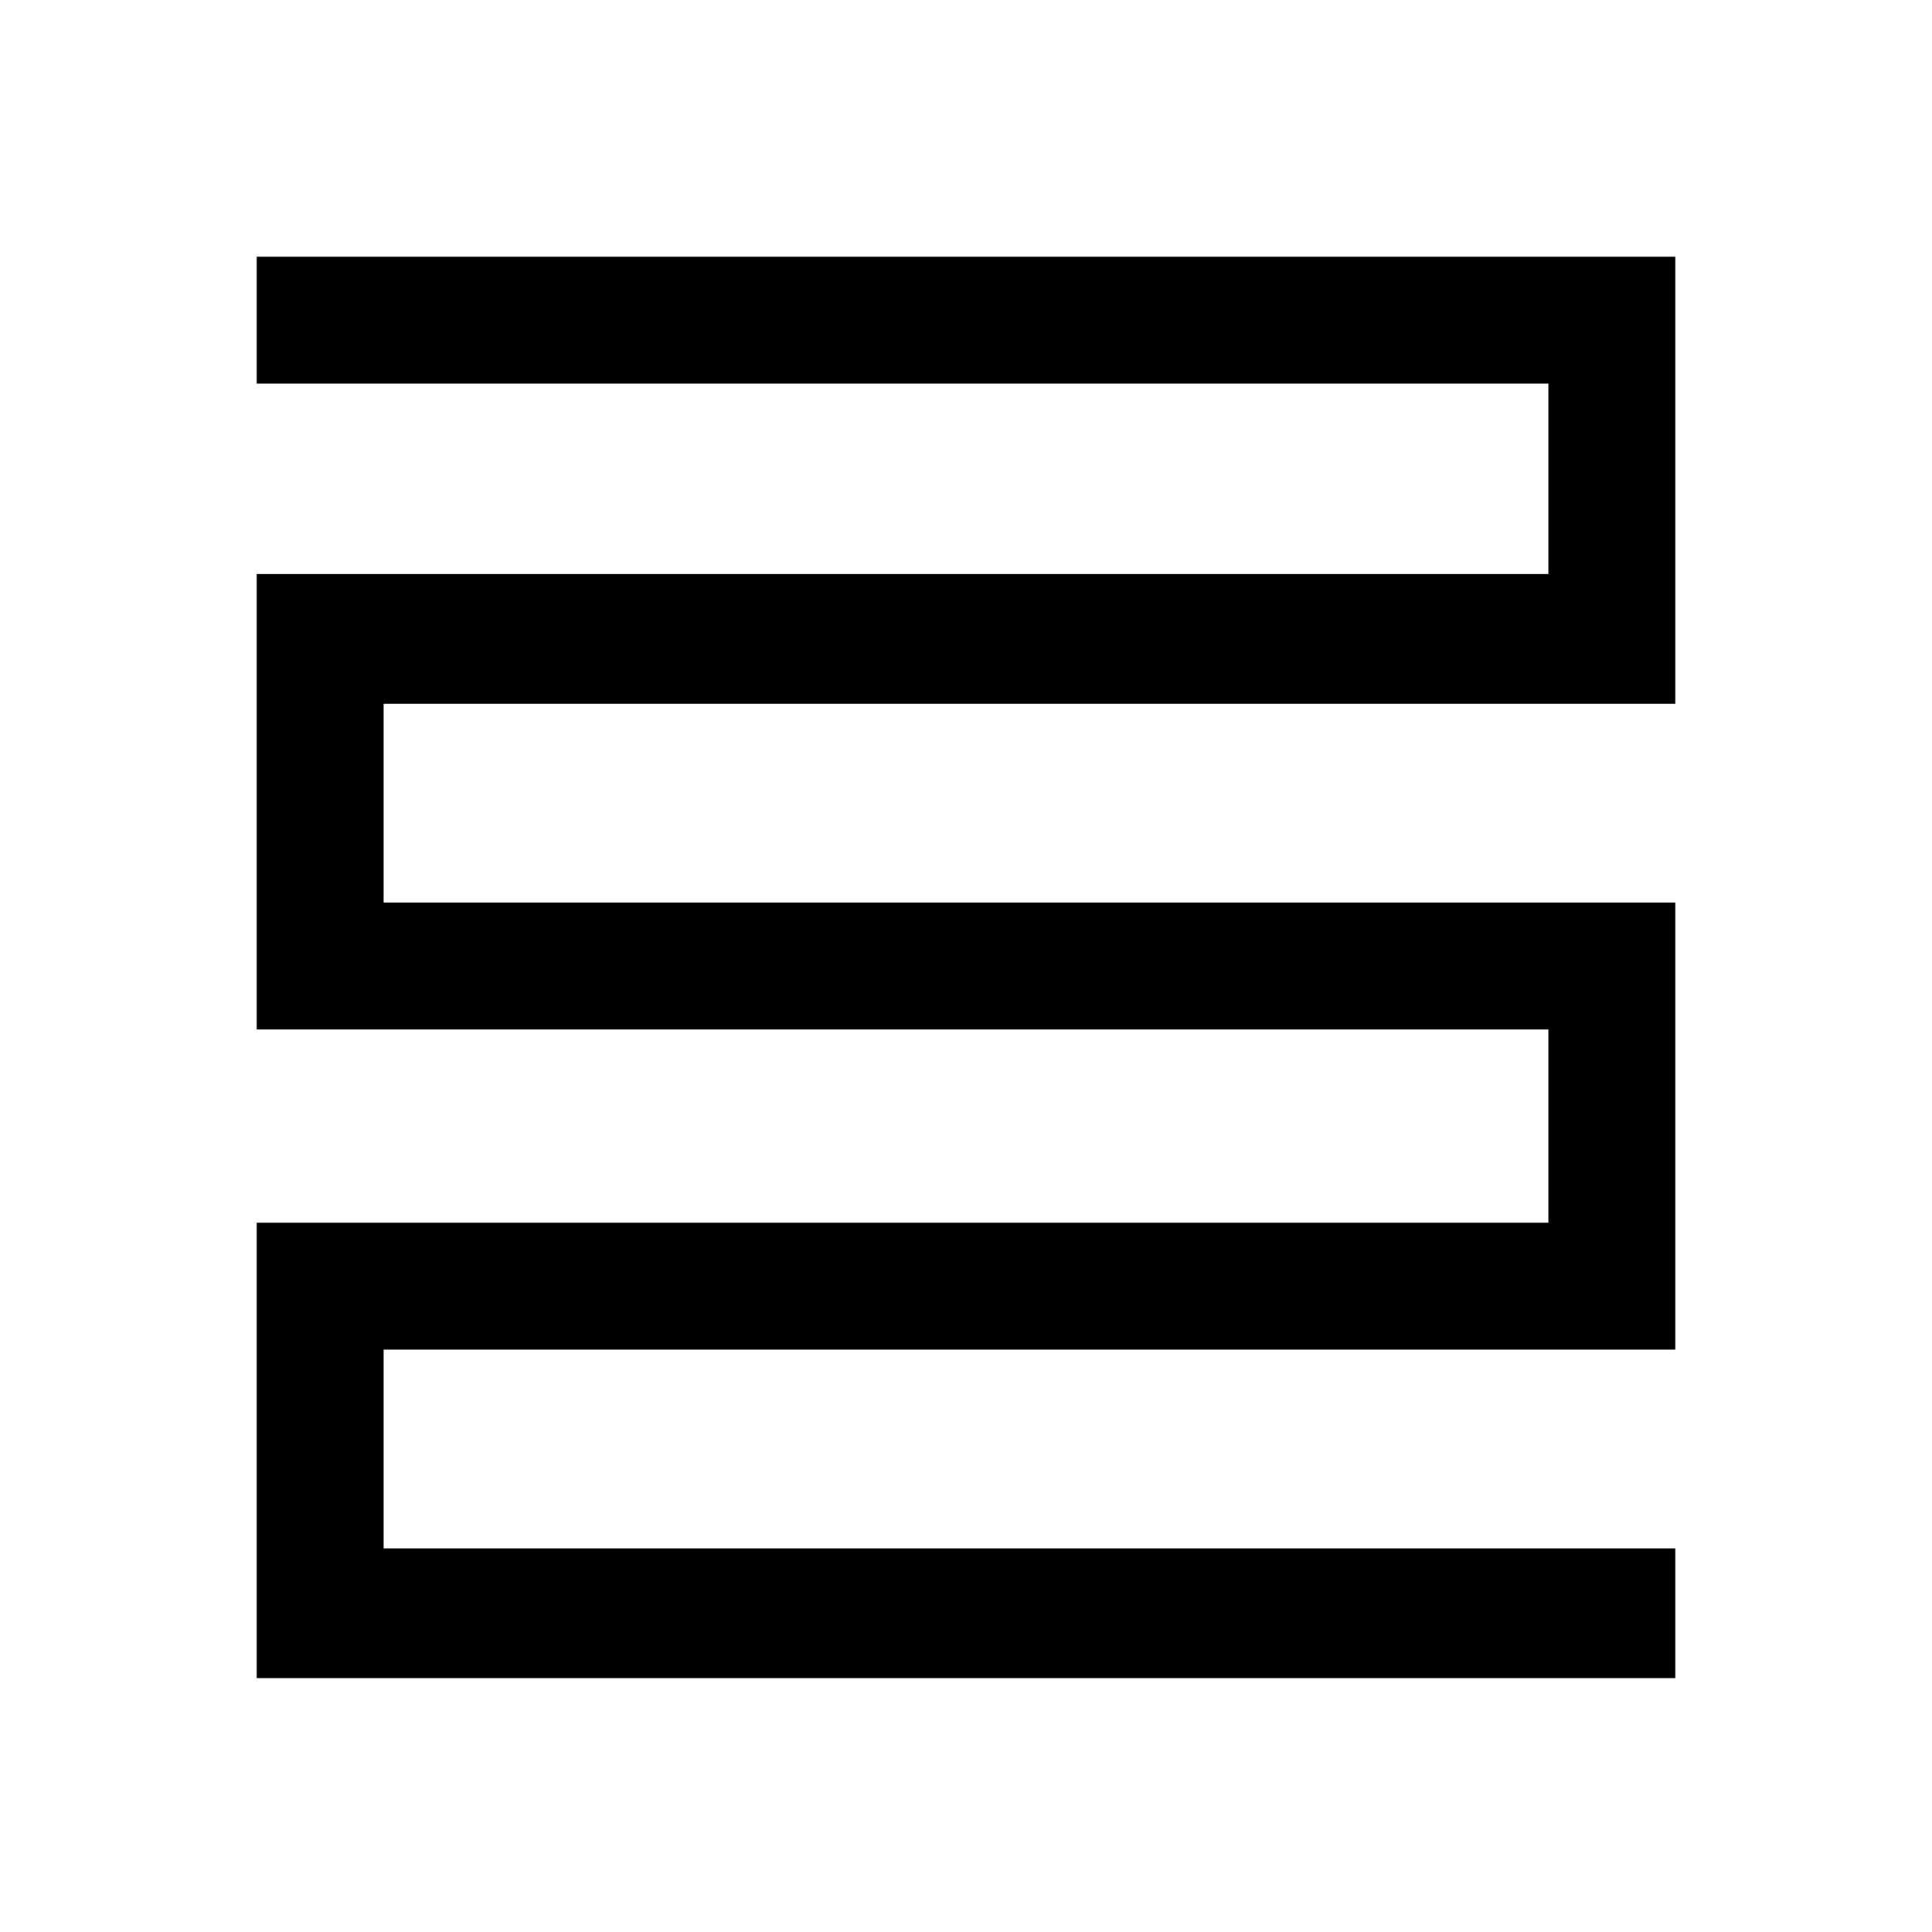 <?xml version="1.0" standalone="no"?>
<!DOCTYPE svg PUBLIC "-//W3C//DTD SVG 20010904//EN"
 "http://www.w3.org/TR/2001/REC-SVG-20010904/DTD/svg10.dtd">
<svg version="1.0" xmlns="http://www.w3.org/2000/svg"
 width="700pt" height="700pt" viewBox="0 0 700 700"
 preserveAspectRatio="xMidYMid meet">
<g transform="translate(0,700) scale(0.1,-0.1)"
fill="#000000" stroke="none">
<path d="M930 5840 l0 -230 2340 0 2340 0 0 -345 0 -345 -2340 0 -2340 0 0
-825 0 -825 2340 0 2340 0 0 -350 0 -350 -2340 0 -2340 0 0 -825 0 -825 2570
0 2570 0 0 235 0 235 -2340 0 -2340 0 0 360 0 360 2340 0 2340 0 0 810 0 810
-2340 0 -2340 0 0 360 0 360 2340 0 2340 0 0 810 0 810 -2570 0 -2570 0 0
-230z"/>
</g>
</svg>

